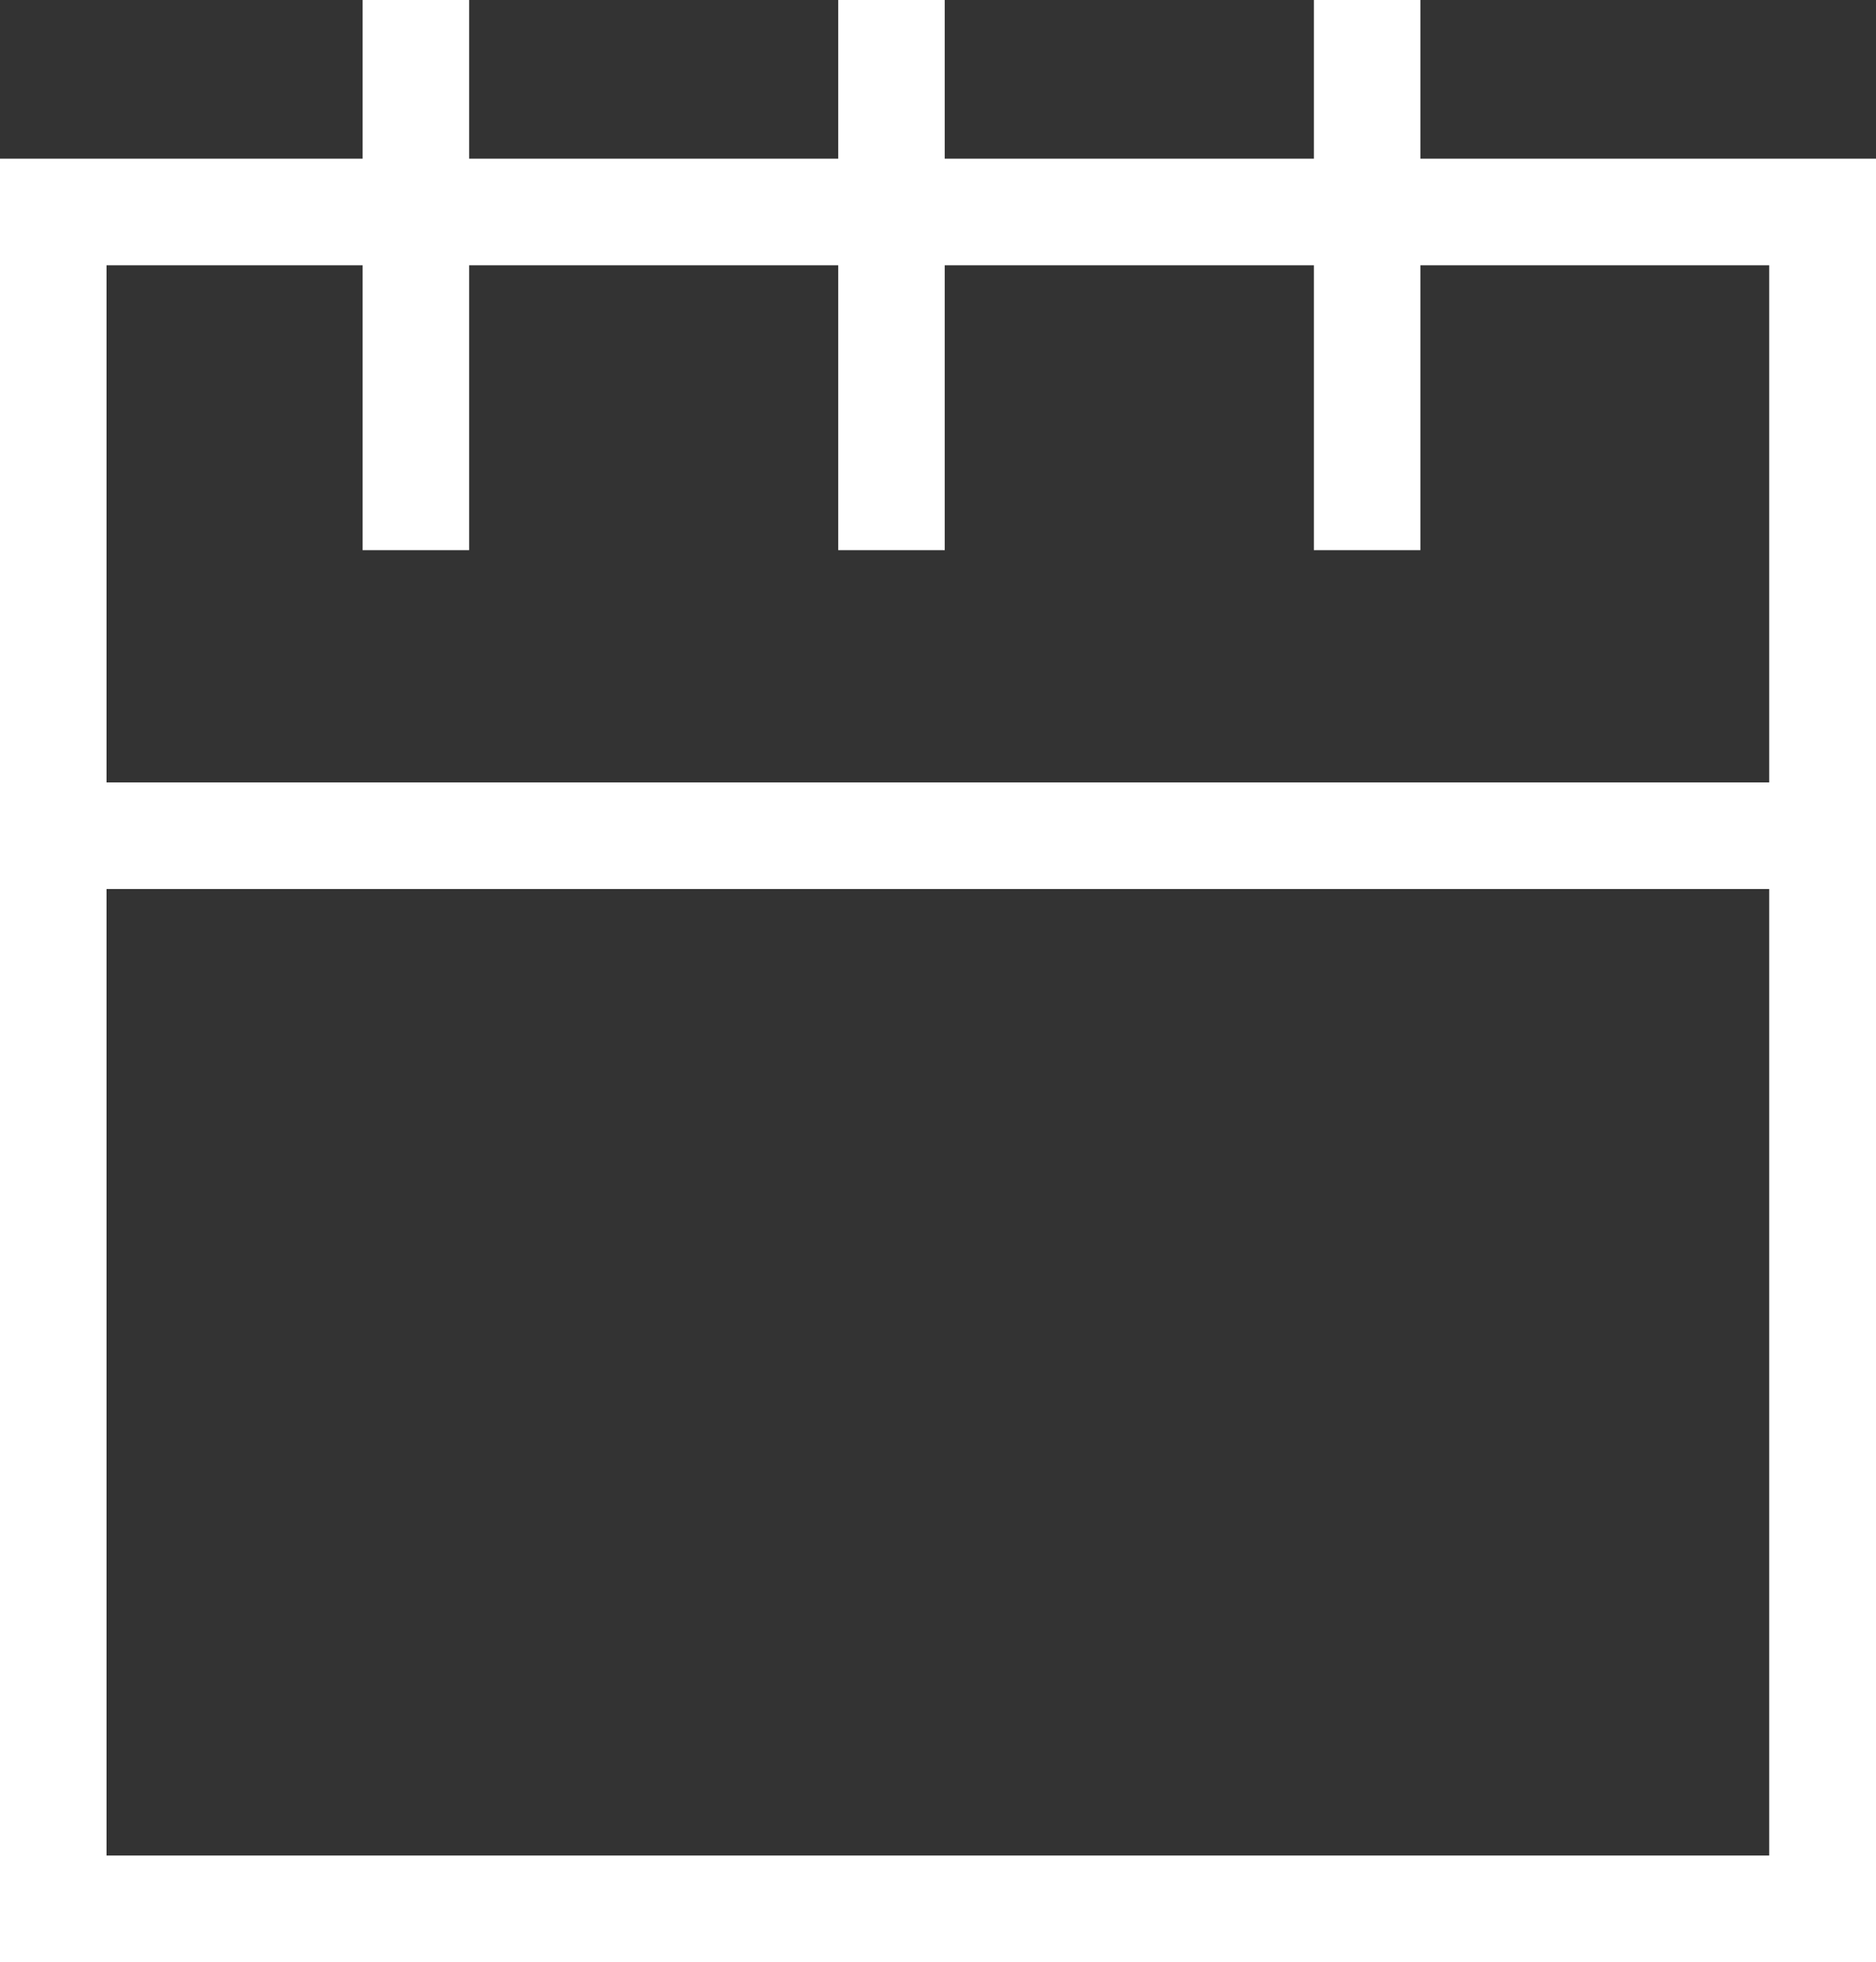 <svg id="календарь" xmlns="http://www.w3.org/2000/svg" width="28.32" height="29.603" viewBox="0 0 28.32 29.603">
  <rect x="0" y="0" width="28.32" height="29.603" fill="#333333" stroke="none"/>
  <path id="Rectangle_6948" data-name="Rectangle 6948" d="M3.608,1.608V25.6h25.1V1.608H3.608M2,0H30.32V27.209H2Z" transform="translate(-2 2.394)" fill="#fff"/>
  <path id="Line_852" data-name="Line 852" d="M.608,8.3H-1V0H.608Z" transform="translate(6.474 0)" fill="#fff"/>
  <path id="Line_854" data-name="Line 854" d="M28.32.608H0V-1H28.32Z" transform="translate(0 12.804)" fill="#fff"/>
  <path id="Line_853" data-name="Line 853" d="M.608,8.3H-1V0H.608Z" transform="translate(13.654 0)" fill="#fff"/>
  <path id="Line_860" data-name="Line 860" d="M.608,8.3H-1V0H.608Z" transform="translate(20.834 0)" fill="#fff"/>
</svg>

